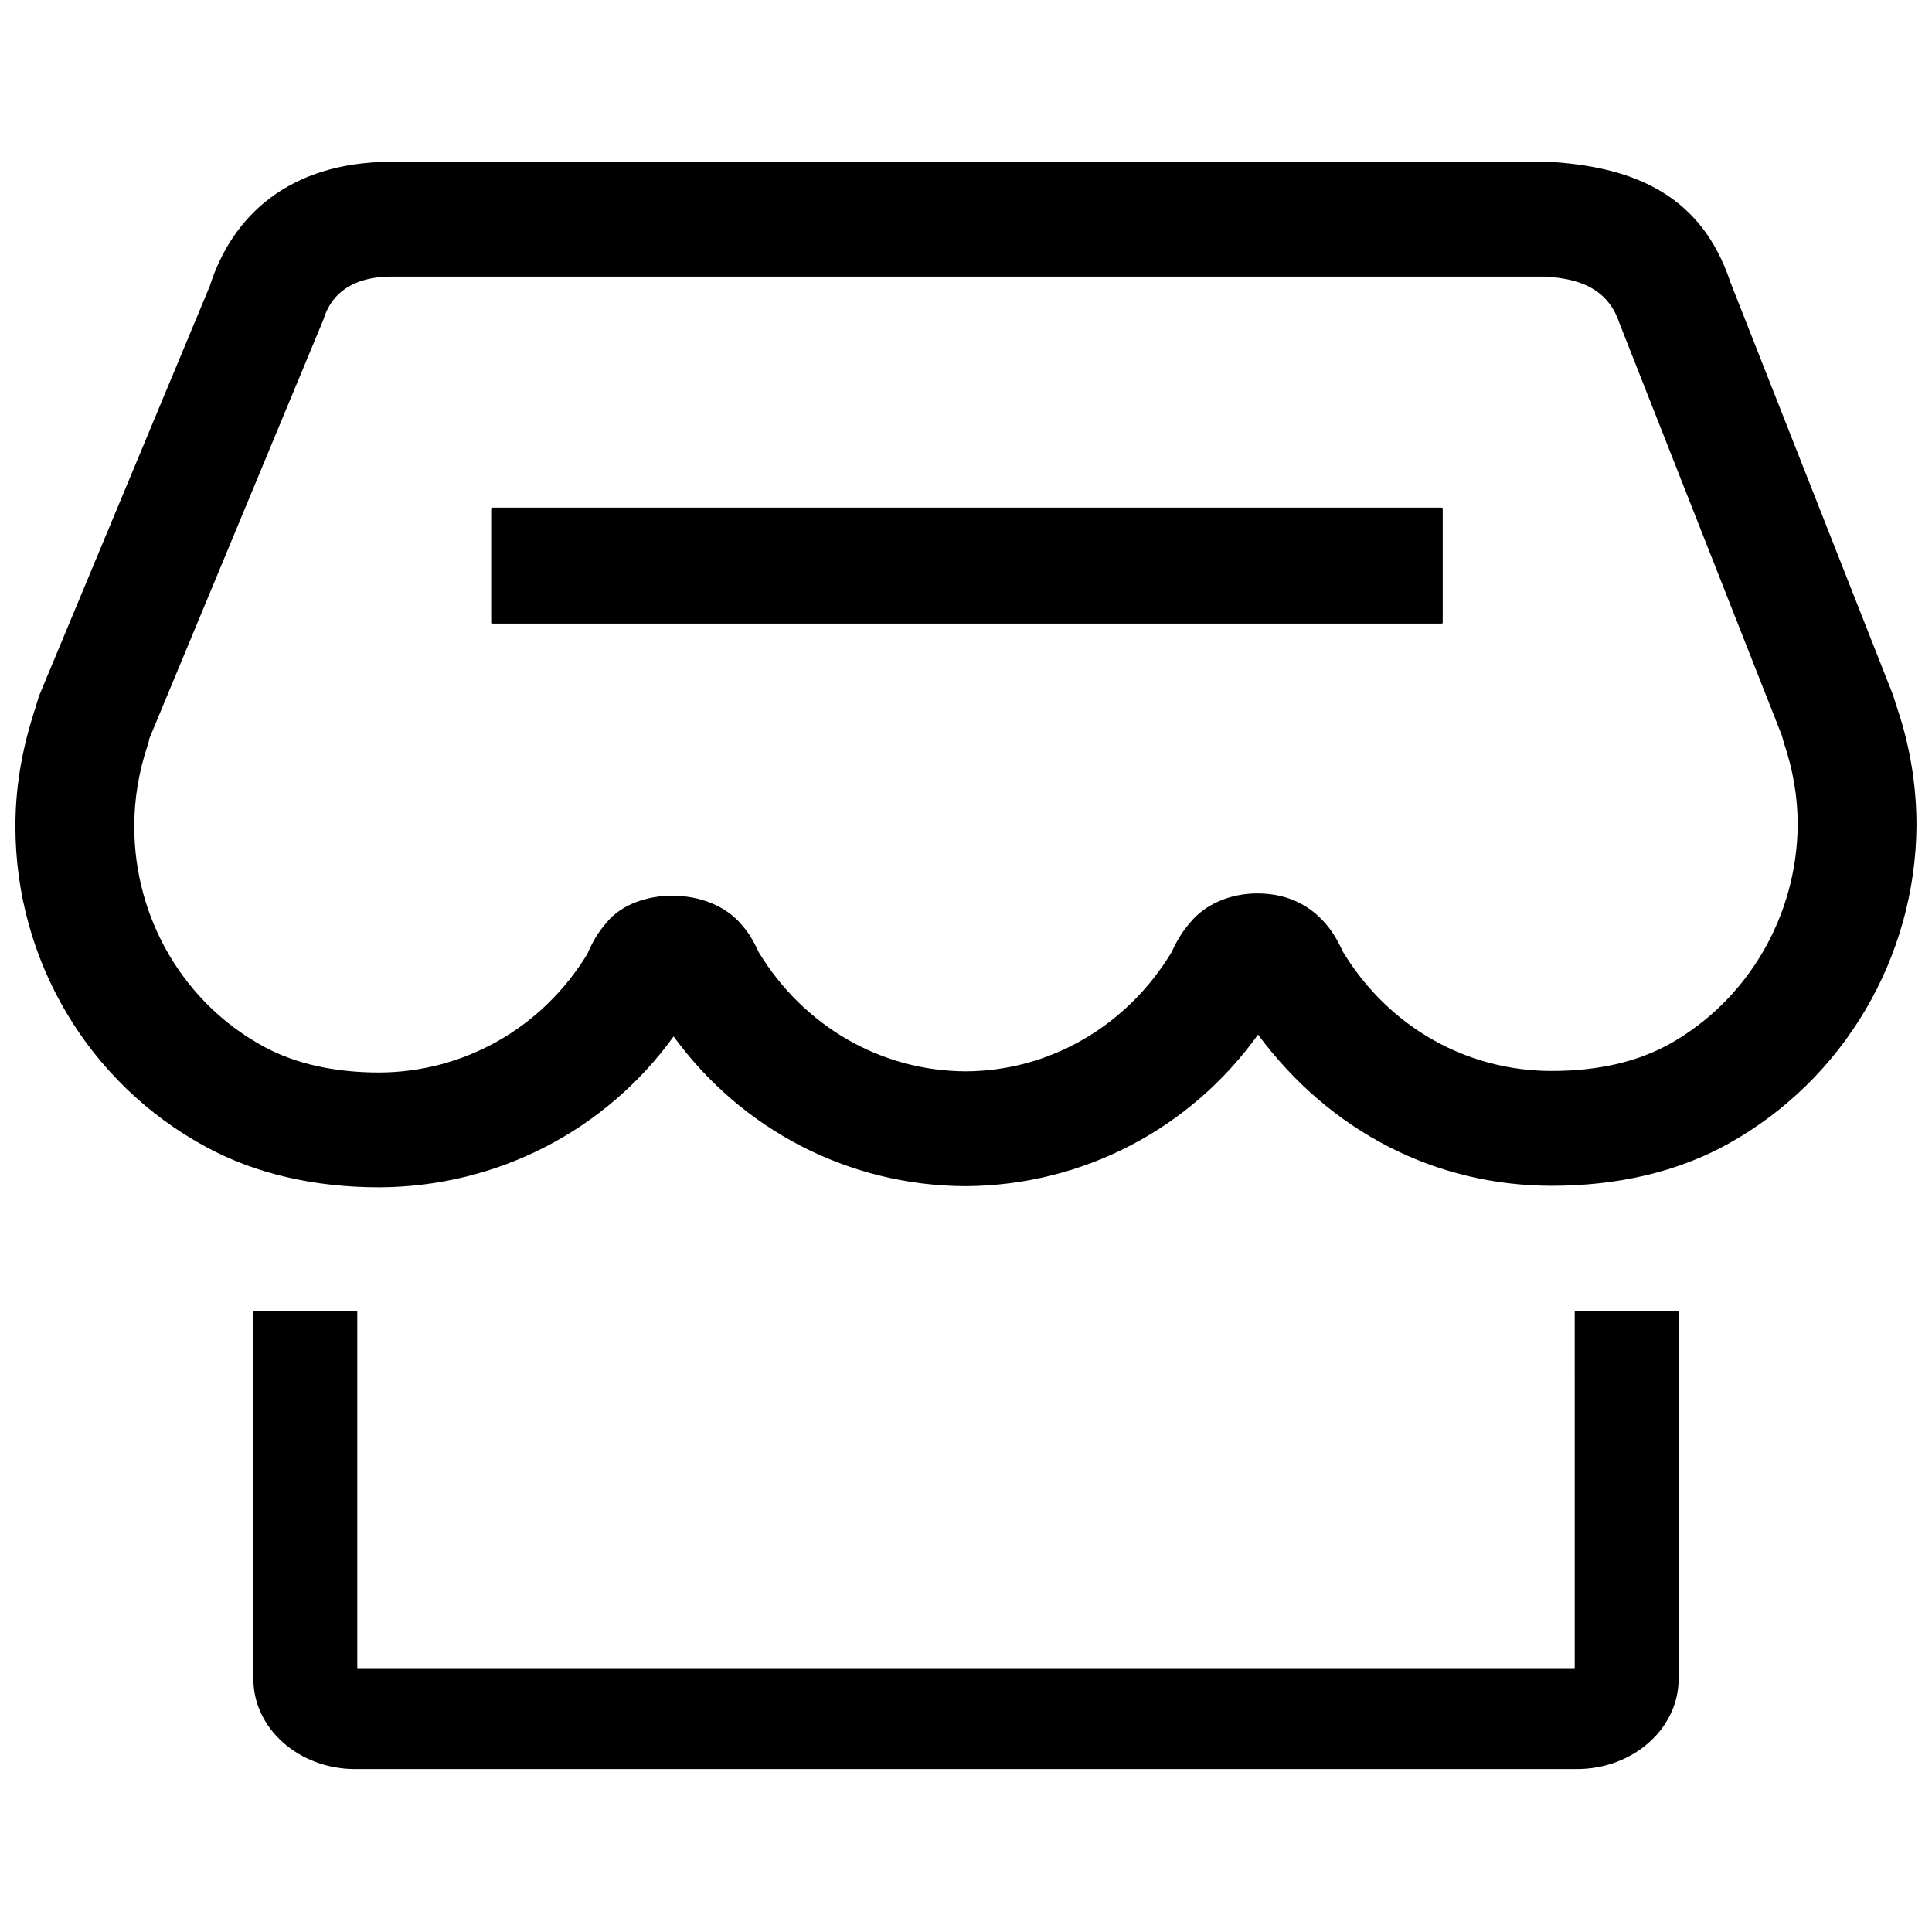 <?xml version="1.0" encoding="UTF-8"?>
<!-- The Best Svg Icon site in the world: iconSvg.co, Visit us! https://iconsvg.co -->
<svg width="800px" height="800px" version="1.1" viewBox="144 144 512 512" xmlns="http://www.w3.org/2000/svg">
 <defs>
  <clipPath id="a">
   <path d="m148.09 186h503.81v427h-503.81z"/>
  </clipPath>
 </defs>
 <g clip-path="url(#a)">
  <path d="m561.88 586.28c0.176 0-0.562 0.652-0.562 2.606v-2.606zm-323.2 2.609c0-1.953-0.738-2.606-0.562-2.606h0.562zm322.64-2.606-0.004-94.781h27.543v97.387c0 13.219-12.078 23.93-26.98 23.93h-323.76c-14.902 0-26.98-10.715-26.98-23.93v-97.387h27.543v94.777h322.64zm-322.64 2.606c0-1.953-0.738-2.606-0.562-2.606h0.562zm323.2-2.606c0.176 0-0.562 0.652-0.562 2.606v-2.606zm-323.2 0h322.64l-0.004-94.781h27.543v97.387c0 13.219-12.078 23.93-26.98 23.93h-323.76c-14.902 0-26.98-10.715-26.98-23.93v-97.387h27.543zm347.7-165.57c20.855-11.684 33.832-33.938 34.031-58.117 0-7.215-1.199-14.43-3.594-21.539l0.004-0.004c-0.227-0.703-0.426-1.414-0.602-2.129l-43.113-109.43c-3.594-10.766-13.773-11.785-19.664-12.191l-305.6-0.004c-14.367 0-17.266 8.641-18.164 11.48l-46.105 110.95c-0.098 0.508-0.203 1.121-0.402 1.629-2.394 7.109-3.594 14.426-3.594 21.637 0 24.488 13.176 46.941 34.434 58.422 8.281 4.473 18.562 6.809 30.539 6.809 22.457-0.102 43.117-11.785 55.09-31.395 0.902-2.137 2.398-5.285 5.191-8.434 7.586-9.25 27.145-9.754 35.828 0.812 2.195 2.438 3.594 5.383 4.391 7.109 11.98 19.711 32.438 31.496 54.891 31.598 22.156-0.105 42.617-11.891 54.492-31.5 1-2.133 2.398-4.977 4.894-7.824 3.793-4.773 10.48-7.824 17.863-7.824 9.184 0 14.672 4.164 17.766 7.621 2.695 2.949 4.09 6.098 4.988 7.926 12.074 19.812 32.637 31.5 55.289 31.5 12.277 0 22.758-2.441 31.141-7.113zm-433.6-87.227c0.305-0.98 0.625-1.957 0.957-2.93l-0.285 0.816c-0.426 1.23-0.547 1.605-0.672 2.113-0.023 0.098 0.5-1.598 1.574-5.086l45.215-108.52c5.883-18.566 20.988-33 48.273-33l307.84 0.078c22.039 1.523 39.375 9.195 46.848 31.715l43.113 109.43 1.207 3.785c3.316 9.879 5.047 20.266 5.043 30.953-0.289 34.84-19.133 67.055-49.73 84.191-13.566 7.566-29.477 11.215-46.93 11.215-30.66 0-58.719-14.266-77.836-40.07-17.875 24.93-46.383 40.027-77.609 40.172-30.949-0.145-59.273-14.988-77.27-39.684-18 24.887-46.672 39.848-77.973 39.988-17.023 0-32.594-3.488-45.902-10.676-31.328-16.914-50.559-49.582-50.559-84.977 0-9.559 1.453-19.152 4.691-29.512zm121.64-54.957h-0.004c-0.066 0-0.129 0.027-0.176 0.074s-0.07 0.109-0.07 0.176v30.23c0 0.137 0.109 0.246 0.246 0.246h251.67c0.137 0 0.25-0.109 0.25-0.246v-30.23c0-0.066-0.023-0.129-0.07-0.176s-0.109-0.074-0.176-0.074z"/>
 </g>
</svg>